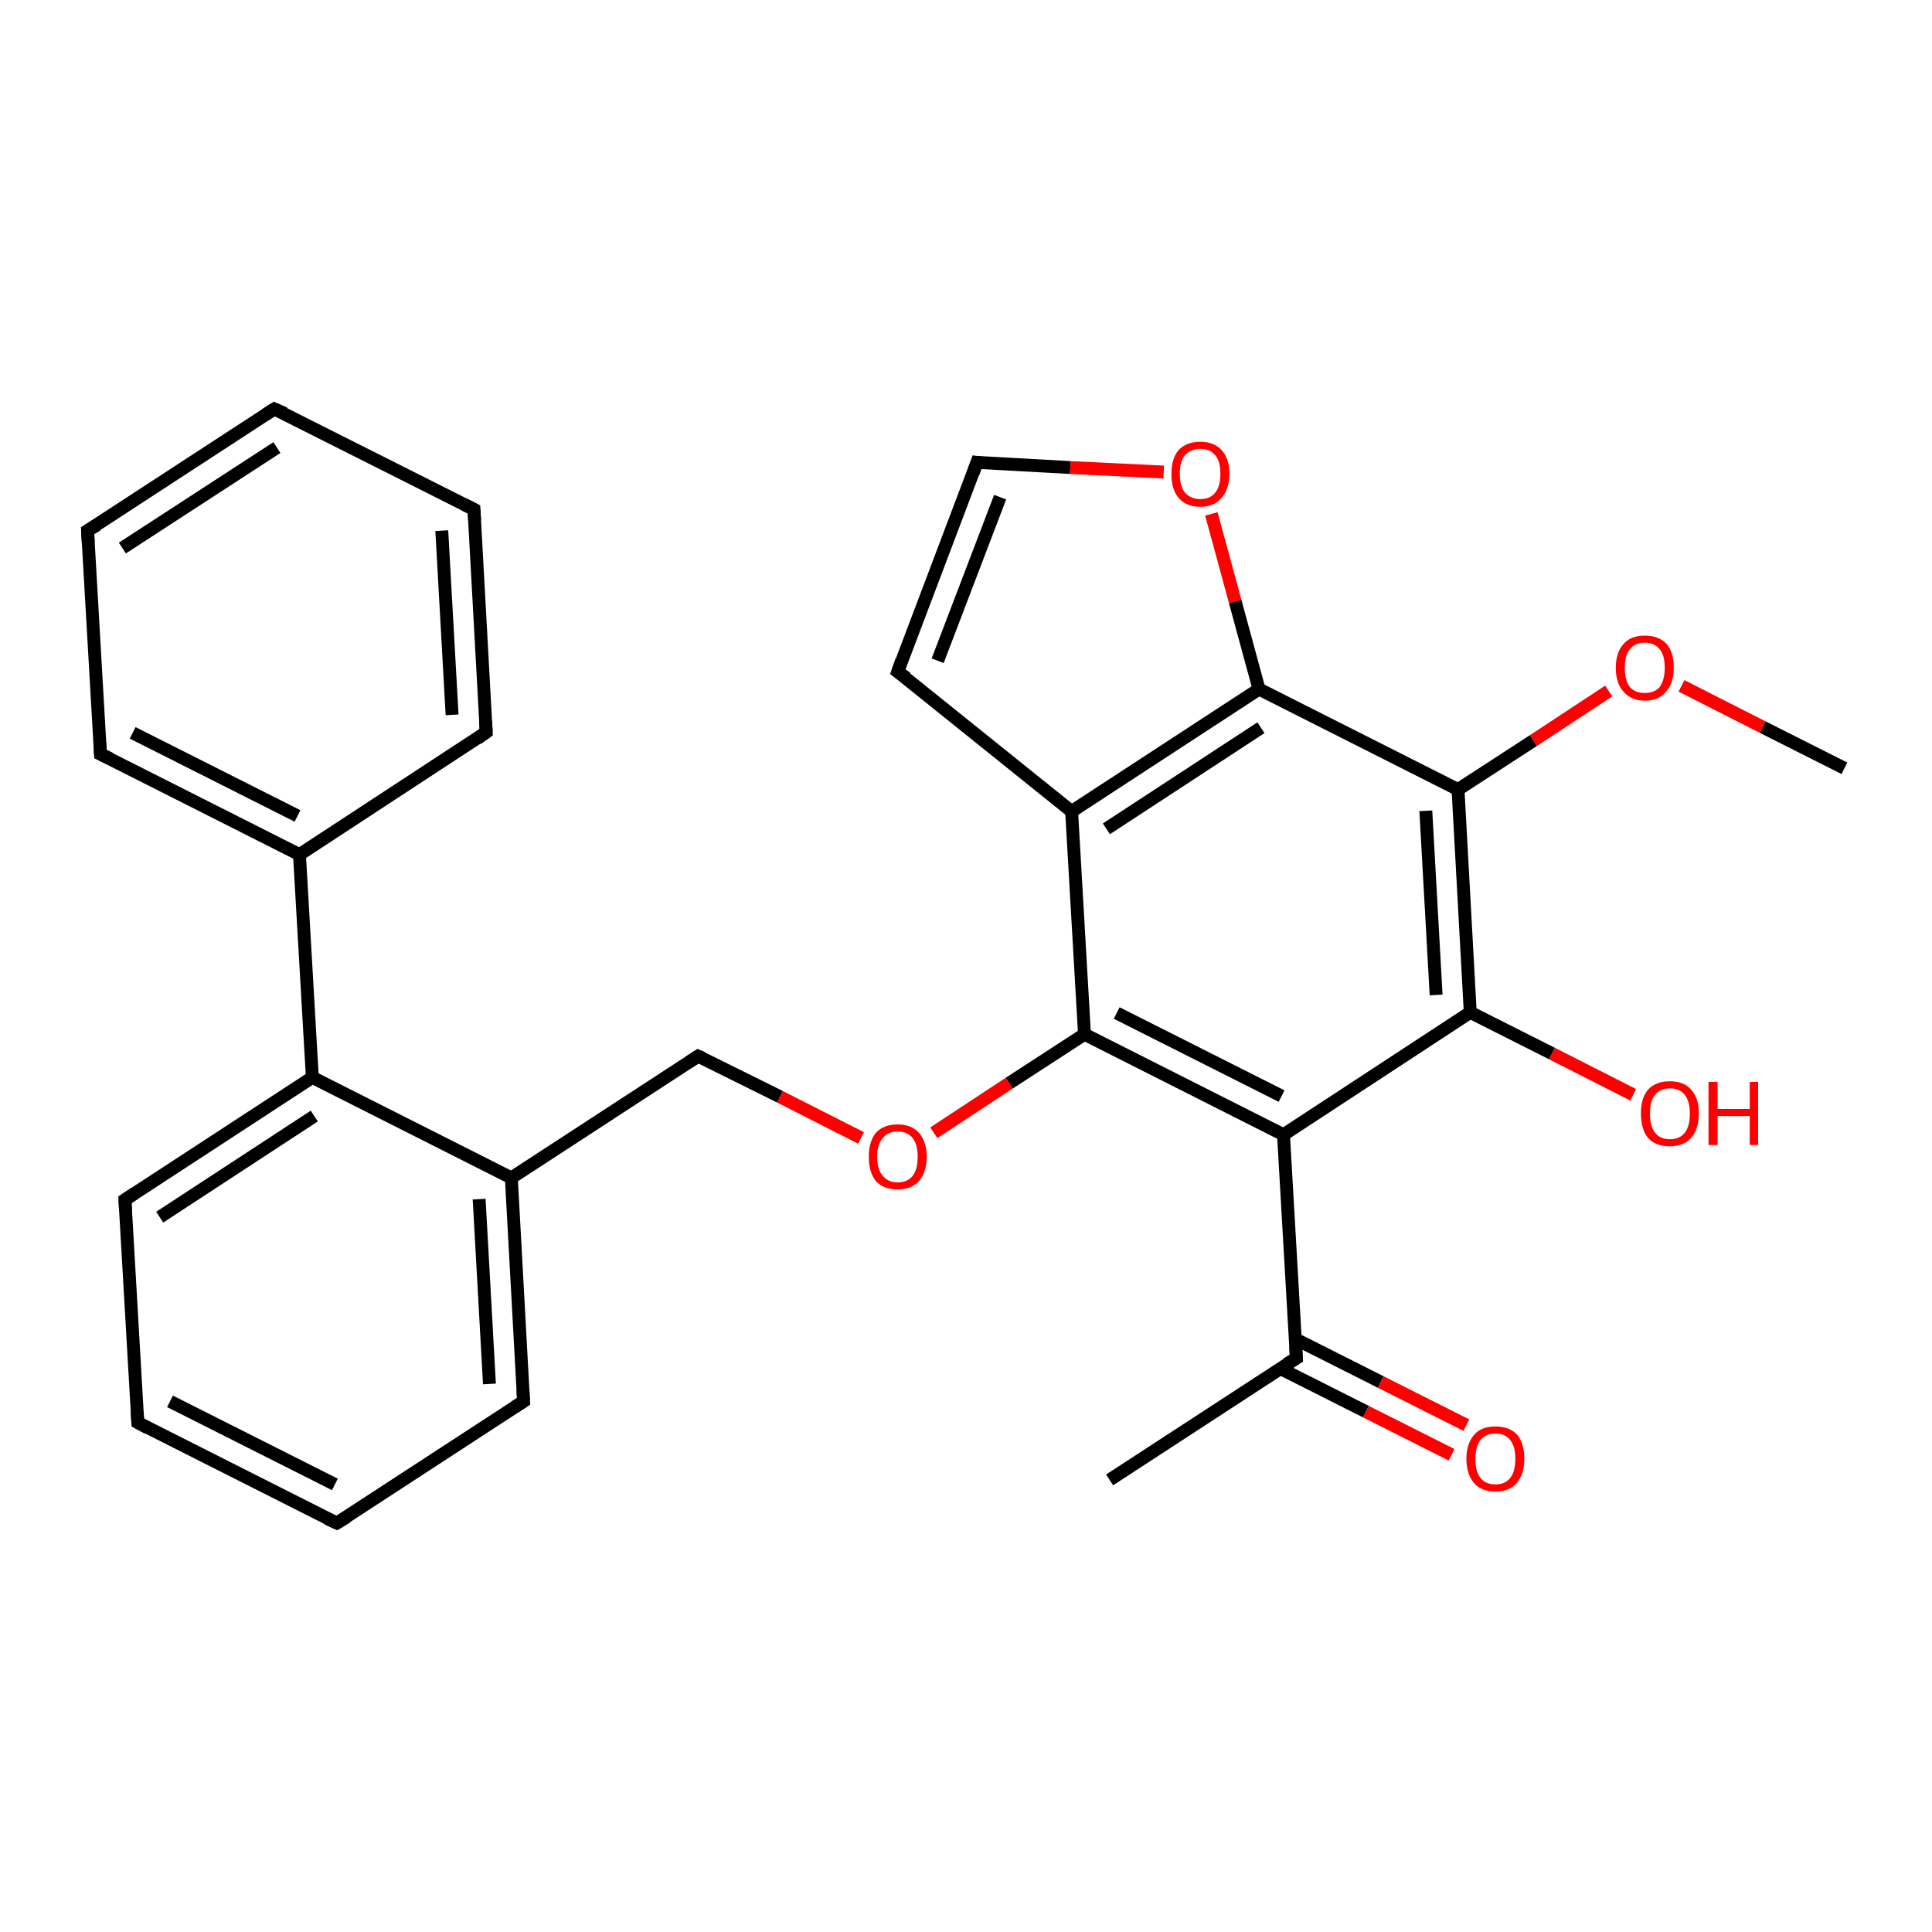 <?xml version='1.0' encoding='iso-8859-1'?>
<svg version='1.1' baseProfile='full'
              xmlns='http://www.w3.org/2000/svg'
                      xmlns:rdkit='http://www.rdkit.org/xml'
                      xmlns:xlink='http://www.w3.org/1999/xlink'
                  xml:space='preserve'
width='300px' height='300px' viewBox='0 0 300 300'>
<!-- END OF HEADER -->
<rect style='opacity:1.0;fill:#FFFFFF;stroke:none' width='300.0' height='300.0' x='0.0' y='0.0'> </rect>
<path class='bond-0 atom-0 atom-1' d='M 286.4,119.3 L 273.7,112.9' style='fill:none;fill-rule:evenodd;stroke:#000000;stroke-width:2.0px;stroke-linecap:butt;stroke-linejoin:miter;stroke-opacity:1' />
<path class='bond-0 atom-0 atom-1' d='M 273.7,112.9 L 261.1,106.5' style='fill:none;fill-rule:evenodd;stroke:#FF0000;stroke-width:2.0px;stroke-linecap:butt;stroke-linejoin:miter;stroke-opacity:1' />
<path class='bond-1 atom-1 atom-2' d='M 249.8,107.3 L 238.1,115.0' style='fill:none;fill-rule:evenodd;stroke:#FF0000;stroke-width:2.0px;stroke-linecap:butt;stroke-linejoin:miter;stroke-opacity:1' />
<path class='bond-1 atom-1 atom-2' d='M 238.1,115.0 L 226.4,122.6' style='fill:none;fill-rule:evenodd;stroke:#000000;stroke-width:2.0px;stroke-linecap:butt;stroke-linejoin:miter;stroke-opacity:1' />
<path class='bond-2 atom-2 atom-3' d='M 226.4,122.6 L 228.3,157.2' style='fill:none;fill-rule:evenodd;stroke:#000000;stroke-width:2.0px;stroke-linecap:butt;stroke-linejoin:miter;stroke-opacity:1' />
<path class='bond-2 atom-2 atom-3' d='M 221.4,125.9 L 223.0,154.5' style='fill:none;fill-rule:evenodd;stroke:#000000;stroke-width:2.0px;stroke-linecap:butt;stroke-linejoin:miter;stroke-opacity:1' />
<path class='bond-3 atom-3 atom-4' d='M 228.3,157.2 L 241.0,163.6' style='fill:none;fill-rule:evenodd;stroke:#000000;stroke-width:2.0px;stroke-linecap:butt;stroke-linejoin:miter;stroke-opacity:1' />
<path class='bond-3 atom-3 atom-4' d='M 241.0,163.6 L 253.6,170.0' style='fill:none;fill-rule:evenodd;stroke:#FF0000;stroke-width:2.0px;stroke-linecap:butt;stroke-linejoin:miter;stroke-opacity:1' />
<path class='bond-4 atom-3 atom-5' d='M 228.3,157.2 L 199.3,176.2' style='fill:none;fill-rule:evenodd;stroke:#000000;stroke-width:2.0px;stroke-linecap:butt;stroke-linejoin:miter;stroke-opacity:1' />
<path class='bond-5 atom-5 atom-6' d='M 199.3,176.2 L 201.3,210.9' style='fill:none;fill-rule:evenodd;stroke:#000000;stroke-width:2.0px;stroke-linecap:butt;stroke-linejoin:miter;stroke-opacity:1' />
<path class='bond-6 atom-6 atom-7' d='M 201.3,210.9 L 172.3,229.8' style='fill:none;fill-rule:evenodd;stroke:#000000;stroke-width:2.0px;stroke-linecap:butt;stroke-linejoin:miter;stroke-opacity:1' />
<path class='bond-7 atom-6 atom-8' d='M 198.8,212.5 L 212.1,219.2' style='fill:none;fill-rule:evenodd;stroke:#000000;stroke-width:2.0px;stroke-linecap:butt;stroke-linejoin:miter;stroke-opacity:1' />
<path class='bond-7 atom-6 atom-8' d='M 212.1,219.2 L 225.4,225.9' style='fill:none;fill-rule:evenodd;stroke:#FF0000;stroke-width:2.0px;stroke-linecap:butt;stroke-linejoin:miter;stroke-opacity:1' />
<path class='bond-7 atom-6 atom-8' d='M 201.1,207.9 L 214.4,214.6' style='fill:none;fill-rule:evenodd;stroke:#000000;stroke-width:2.0px;stroke-linecap:butt;stroke-linejoin:miter;stroke-opacity:1' />
<path class='bond-7 atom-6 atom-8' d='M 214.4,214.6 L 227.7,221.3' style='fill:none;fill-rule:evenodd;stroke:#FF0000;stroke-width:2.0px;stroke-linecap:butt;stroke-linejoin:miter;stroke-opacity:1' />
<path class='bond-8 atom-5 atom-9' d='M 199.3,176.2 L 168.4,160.6' style='fill:none;fill-rule:evenodd;stroke:#000000;stroke-width:2.0px;stroke-linecap:butt;stroke-linejoin:miter;stroke-opacity:1' />
<path class='bond-8 atom-5 atom-9' d='M 199.0,170.2 L 173.4,157.3' style='fill:none;fill-rule:evenodd;stroke:#000000;stroke-width:2.0px;stroke-linecap:butt;stroke-linejoin:miter;stroke-opacity:1' />
<path class='bond-9 atom-9 atom-10' d='M 168.4,160.6 L 156.7,168.2' style='fill:none;fill-rule:evenodd;stroke:#000000;stroke-width:2.0px;stroke-linecap:butt;stroke-linejoin:miter;stroke-opacity:1' />
<path class='bond-9 atom-9 atom-10' d='M 156.7,168.2 L 145.0,175.9' style='fill:none;fill-rule:evenodd;stroke:#FF0000;stroke-width:2.0px;stroke-linecap:butt;stroke-linejoin:miter;stroke-opacity:1' />
<path class='bond-10 atom-10 atom-11' d='M 133.7,176.7 L 121.1,170.3' style='fill:none;fill-rule:evenodd;stroke:#FF0000;stroke-width:2.0px;stroke-linecap:butt;stroke-linejoin:miter;stroke-opacity:1' />
<path class='bond-10 atom-10 atom-11' d='M 121.1,170.3 L 108.4,164.0' style='fill:none;fill-rule:evenodd;stroke:#000000;stroke-width:2.0px;stroke-linecap:butt;stroke-linejoin:miter;stroke-opacity:1' />
<path class='bond-11 atom-11 atom-12' d='M 108.4,164.0 L 79.4,182.9' style='fill:none;fill-rule:evenodd;stroke:#000000;stroke-width:2.0px;stroke-linecap:butt;stroke-linejoin:miter;stroke-opacity:1' />
<path class='bond-12 atom-12 atom-13' d='M 79.4,182.9 L 81.3,217.6' style='fill:none;fill-rule:evenodd;stroke:#000000;stroke-width:2.0px;stroke-linecap:butt;stroke-linejoin:miter;stroke-opacity:1' />
<path class='bond-12 atom-12 atom-13' d='M 74.4,186.2 L 76.0,214.9' style='fill:none;fill-rule:evenodd;stroke:#000000;stroke-width:2.0px;stroke-linecap:butt;stroke-linejoin:miter;stroke-opacity:1' />
<path class='bond-13 atom-13 atom-14' d='M 81.3,217.6 L 52.3,236.5' style='fill:none;fill-rule:evenodd;stroke:#000000;stroke-width:2.0px;stroke-linecap:butt;stroke-linejoin:miter;stroke-opacity:1' />
<path class='bond-14 atom-14 atom-15' d='M 52.3,236.5 L 21.4,220.9' style='fill:none;fill-rule:evenodd;stroke:#000000;stroke-width:2.0px;stroke-linecap:butt;stroke-linejoin:miter;stroke-opacity:1' />
<path class='bond-14 atom-14 atom-15' d='M 52.0,230.5 L 26.4,217.6' style='fill:none;fill-rule:evenodd;stroke:#000000;stroke-width:2.0px;stroke-linecap:butt;stroke-linejoin:miter;stroke-opacity:1' />
<path class='bond-15 atom-15 atom-16' d='M 21.4,220.9 L 19.4,186.3' style='fill:none;fill-rule:evenodd;stroke:#000000;stroke-width:2.0px;stroke-linecap:butt;stroke-linejoin:miter;stroke-opacity:1' />
<path class='bond-16 atom-16 atom-17' d='M 19.4,186.3 L 48.5,167.3' style='fill:none;fill-rule:evenodd;stroke:#000000;stroke-width:2.0px;stroke-linecap:butt;stroke-linejoin:miter;stroke-opacity:1' />
<path class='bond-16 atom-16 atom-17' d='M 24.8,189.0 L 48.8,173.3' style='fill:none;fill-rule:evenodd;stroke:#000000;stroke-width:2.0px;stroke-linecap:butt;stroke-linejoin:miter;stroke-opacity:1' />
<path class='bond-17 atom-17 atom-18' d='M 48.5,167.3 L 46.5,132.7' style='fill:none;fill-rule:evenodd;stroke:#000000;stroke-width:2.0px;stroke-linecap:butt;stroke-linejoin:miter;stroke-opacity:1' />
<path class='bond-18 atom-18 atom-19' d='M 46.5,132.7 L 15.6,117.1' style='fill:none;fill-rule:evenodd;stroke:#000000;stroke-width:2.0px;stroke-linecap:butt;stroke-linejoin:miter;stroke-opacity:1' />
<path class='bond-18 atom-18 atom-19' d='M 46.2,126.7 L 20.6,113.8' style='fill:none;fill-rule:evenodd;stroke:#000000;stroke-width:2.0px;stroke-linecap:butt;stroke-linejoin:miter;stroke-opacity:1' />
<path class='bond-19 atom-19 atom-20' d='M 15.6,117.1 L 13.6,82.4' style='fill:none;fill-rule:evenodd;stroke:#000000;stroke-width:2.0px;stroke-linecap:butt;stroke-linejoin:miter;stroke-opacity:1' />
<path class='bond-20 atom-20 atom-21' d='M 13.6,82.4 L 42.6,63.5' style='fill:none;fill-rule:evenodd;stroke:#000000;stroke-width:2.0px;stroke-linecap:butt;stroke-linejoin:miter;stroke-opacity:1' />
<path class='bond-20 atom-20 atom-21' d='M 19.0,85.1 L 43.0,69.5' style='fill:none;fill-rule:evenodd;stroke:#000000;stroke-width:2.0px;stroke-linecap:butt;stroke-linejoin:miter;stroke-opacity:1' />
<path class='bond-21 atom-21 atom-22' d='M 42.6,63.5 L 73.6,79.1' style='fill:none;fill-rule:evenodd;stroke:#000000;stroke-width:2.0px;stroke-linecap:butt;stroke-linejoin:miter;stroke-opacity:1' />
<path class='bond-22 atom-22 atom-23' d='M 73.6,79.1 L 75.5,113.7' style='fill:none;fill-rule:evenodd;stroke:#000000;stroke-width:2.0px;stroke-linecap:butt;stroke-linejoin:miter;stroke-opacity:1' />
<path class='bond-22 atom-22 atom-23' d='M 68.6,82.4 L 70.2,111.0' style='fill:none;fill-rule:evenodd;stroke:#000000;stroke-width:2.0px;stroke-linecap:butt;stroke-linejoin:miter;stroke-opacity:1' />
<path class='bond-23 atom-9 atom-24' d='M 168.4,160.6 L 166.4,126.0' style='fill:none;fill-rule:evenodd;stroke:#000000;stroke-width:2.0px;stroke-linecap:butt;stroke-linejoin:miter;stroke-opacity:1' />
<path class='bond-24 atom-24 atom-25' d='M 166.4,126.0 L 139.4,104.3' style='fill:none;fill-rule:evenodd;stroke:#000000;stroke-width:2.0px;stroke-linecap:butt;stroke-linejoin:miter;stroke-opacity:1' />
<path class='bond-25 atom-25 atom-26' d='M 139.4,104.3 L 151.7,71.8' style='fill:none;fill-rule:evenodd;stroke:#000000;stroke-width:2.0px;stroke-linecap:butt;stroke-linejoin:miter;stroke-opacity:1' />
<path class='bond-25 atom-25 atom-26' d='M 145.6,102.6 L 155.3,77.2' style='fill:none;fill-rule:evenodd;stroke:#000000;stroke-width:2.0px;stroke-linecap:butt;stroke-linejoin:miter;stroke-opacity:1' />
<path class='bond-26 atom-26 atom-27' d='M 151.7,71.8 L 166.2,72.6' style='fill:none;fill-rule:evenodd;stroke:#000000;stroke-width:2.0px;stroke-linecap:butt;stroke-linejoin:miter;stroke-opacity:1' />
<path class='bond-26 atom-26 atom-27' d='M 166.2,72.6 L 180.7,73.3' style='fill:none;fill-rule:evenodd;stroke:#FF0000;stroke-width:2.0px;stroke-linecap:butt;stroke-linejoin:miter;stroke-opacity:1' />
<path class='bond-27 atom-27 atom-28' d='M 188.1,79.8 L 191.8,93.4' style='fill:none;fill-rule:evenodd;stroke:#FF0000;stroke-width:2.0px;stroke-linecap:butt;stroke-linejoin:miter;stroke-opacity:1' />
<path class='bond-27 atom-27 atom-28' d='M 191.8,93.4 L 195.5,107.0' style='fill:none;fill-rule:evenodd;stroke:#000000;stroke-width:2.0px;stroke-linecap:butt;stroke-linejoin:miter;stroke-opacity:1' />
<path class='bond-28 atom-28 atom-2' d='M 195.5,107.0 L 226.4,122.6' style='fill:none;fill-rule:evenodd;stroke:#000000;stroke-width:2.0px;stroke-linecap:butt;stroke-linejoin:miter;stroke-opacity:1' />
<path class='bond-29 atom-17 atom-12' d='M 48.5,167.3 L 79.4,182.9' style='fill:none;fill-rule:evenodd;stroke:#000000;stroke-width:2.0px;stroke-linecap:butt;stroke-linejoin:miter;stroke-opacity:1' />
<path class='bond-30 atom-23 atom-18' d='M 75.5,113.7 L 46.5,132.7' style='fill:none;fill-rule:evenodd;stroke:#000000;stroke-width:2.0px;stroke-linecap:butt;stroke-linejoin:miter;stroke-opacity:1' />
<path class='bond-31 atom-28 atom-24' d='M 195.5,107.0 L 166.4,126.0' style='fill:none;fill-rule:evenodd;stroke:#000000;stroke-width:2.0px;stroke-linecap:butt;stroke-linejoin:miter;stroke-opacity:1' />
<path class='bond-31 atom-28 atom-24' d='M 195.8,113.0 L 171.8,128.7' style='fill:none;fill-rule:evenodd;stroke:#000000;stroke-width:2.0px;stroke-linecap:butt;stroke-linejoin:miter;stroke-opacity:1' />
<path d='M 201.2,209.1 L 201.3,210.9 L 199.8,211.8' style='fill:none;stroke:#000000;stroke-width:2.0px;stroke-linecap:butt;stroke-linejoin:miter;stroke-opacity:1;' />
<path d='M 109.1,164.3 L 108.4,164.0 L 107.0,164.9' style='fill:none;stroke:#000000;stroke-width:2.0px;stroke-linecap:butt;stroke-linejoin:miter;stroke-opacity:1;' />
<path d='M 81.2,215.8 L 81.3,217.6 L 79.9,218.5' style='fill:none;stroke:#000000;stroke-width:2.0px;stroke-linecap:butt;stroke-linejoin:miter;stroke-opacity:1;' />
<path d='M 53.8,235.6 L 52.3,236.5 L 50.8,235.8' style='fill:none;stroke:#000000;stroke-width:2.0px;stroke-linecap:butt;stroke-linejoin:miter;stroke-opacity:1;' />
<path d='M 22.9,221.7 L 21.4,220.9 L 21.3,219.2' style='fill:none;stroke:#000000;stroke-width:2.0px;stroke-linecap:butt;stroke-linejoin:miter;stroke-opacity:1;' />
<path d='M 19.5,188.0 L 19.4,186.3 L 20.9,185.3' style='fill:none;stroke:#000000;stroke-width:2.0px;stroke-linecap:butt;stroke-linejoin:miter;stroke-opacity:1;' />
<path d='M 17.1,117.8 L 15.6,117.1 L 15.5,115.3' style='fill:none;stroke:#000000;stroke-width:2.0px;stroke-linecap:butt;stroke-linejoin:miter;stroke-opacity:1;' />
<path d='M 13.7,84.2 L 13.6,82.4 L 15.1,81.5' style='fill:none;stroke:#000000;stroke-width:2.0px;stroke-linecap:butt;stroke-linejoin:miter;stroke-opacity:1;' />
<path d='M 41.2,64.4 L 42.6,63.5 L 44.2,64.2' style='fill:none;stroke:#000000;stroke-width:2.0px;stroke-linecap:butt;stroke-linejoin:miter;stroke-opacity:1;' />
<path d='M 72.0,78.3 L 73.6,79.1 L 73.7,80.8' style='fill:none;stroke:#000000;stroke-width:2.0px;stroke-linecap:butt;stroke-linejoin:miter;stroke-opacity:1;' />
<path d='M 75.4,112.0 L 75.5,113.7 L 74.1,114.7' style='fill:none;stroke:#000000;stroke-width:2.0px;stroke-linecap:butt;stroke-linejoin:miter;stroke-opacity:1;' />
<path d='M 140.8,105.3 L 139.4,104.3 L 140.0,102.6' style='fill:none;stroke:#000000;stroke-width:2.0px;stroke-linecap:butt;stroke-linejoin:miter;stroke-opacity:1;' />
<path d='M 151.1,73.5 L 151.7,71.8 L 152.5,71.9' style='fill:none;stroke:#000000;stroke-width:2.0px;stroke-linecap:butt;stroke-linejoin:miter;stroke-opacity:1;' />
<path class='atom-1' d='M 250.9 103.7
Q 250.9 101.3, 252.1 100.0
Q 253.2 98.7, 255.4 98.7
Q 257.6 98.7, 258.8 100.0
Q 259.9 101.3, 259.9 103.7
Q 259.9 106.1, 258.7 107.4
Q 257.6 108.8, 255.4 108.8
Q 253.3 108.8, 252.1 107.4
Q 250.9 106.1, 250.9 103.7
M 255.4 107.6
Q 256.9 107.6, 257.7 106.7
Q 258.5 105.6, 258.5 103.7
Q 258.5 101.7, 257.7 100.8
Q 256.9 99.8, 255.4 99.8
Q 253.9 99.8, 253.1 100.8
Q 252.3 101.7, 252.3 103.7
Q 252.3 105.7, 253.1 106.7
Q 253.9 107.6, 255.4 107.6
' fill='#FF0000'/>
<path class='atom-4' d='M 254.8 172.9
Q 254.8 170.5, 255.9 169.2
Q 257.1 167.9, 259.3 167.9
Q 261.5 167.9, 262.6 169.2
Q 263.8 170.5, 263.8 172.9
Q 263.8 175.3, 262.6 176.7
Q 261.4 178.0, 259.3 178.0
Q 257.1 178.0, 255.9 176.7
Q 254.8 175.3, 254.8 172.9
M 259.3 176.9
Q 260.8 176.9, 261.6 175.9
Q 262.4 174.9, 262.4 172.9
Q 262.4 171.0, 261.6 170.0
Q 260.8 169.0, 259.3 169.0
Q 257.8 169.0, 257.0 170.0
Q 256.2 171.0, 256.2 172.9
Q 256.2 174.9, 257.0 175.9
Q 257.8 176.9, 259.3 176.9
' fill='#FF0000'/>
<path class='atom-4' d='M 265.3 168.0
L 266.7 168.0
L 266.7 172.2
L 271.7 172.2
L 271.7 168.0
L 273.0 168.0
L 273.0 177.8
L 271.7 177.8
L 271.7 173.3
L 266.7 173.3
L 266.7 177.8
L 265.3 177.8
L 265.3 168.0
' fill='#FF0000'/>
<path class='atom-8' d='M 227.7 226.5
Q 227.7 224.2, 228.9 222.8
Q 230.0 221.5, 232.2 221.5
Q 234.4 221.5, 235.6 222.8
Q 236.7 224.2, 236.7 226.5
Q 236.7 228.9, 235.5 230.3
Q 234.4 231.6, 232.2 231.6
Q 230.0 231.6, 228.9 230.3
Q 227.7 228.9, 227.7 226.5
M 232.2 230.5
Q 233.7 230.5, 234.5 229.5
Q 235.3 228.5, 235.3 226.5
Q 235.3 224.6, 234.5 223.6
Q 233.7 222.6, 232.2 222.6
Q 230.7 222.6, 229.9 223.6
Q 229.1 224.6, 229.1 226.5
Q 229.1 228.5, 229.9 229.5
Q 230.7 230.5, 232.2 230.5
' fill='#FF0000'/>
<path class='atom-10' d='M 134.9 179.6
Q 134.9 177.3, 136.0 175.9
Q 137.2 174.6, 139.4 174.6
Q 141.5 174.6, 142.7 175.9
Q 143.9 177.3, 143.9 179.6
Q 143.9 182.0, 142.7 183.4
Q 141.5 184.7, 139.4 184.7
Q 137.2 184.7, 136.0 183.4
Q 134.9 182.0, 134.9 179.6
M 139.4 183.6
Q 140.9 183.6, 141.7 182.6
Q 142.5 181.6, 142.5 179.6
Q 142.5 177.7, 141.7 176.7
Q 140.9 175.7, 139.4 175.7
Q 137.9 175.7, 137.1 176.7
Q 136.2 177.7, 136.2 179.6
Q 136.2 181.6, 137.1 182.6
Q 137.9 183.6, 139.4 183.6
' fill='#FF0000'/>
<path class='atom-27' d='M 181.9 73.6
Q 181.9 71.2, 183.0 69.9
Q 184.2 68.6, 186.4 68.6
Q 188.5 68.6, 189.7 69.9
Q 190.9 71.2, 190.9 73.6
Q 190.9 75.9, 189.7 77.3
Q 188.5 78.7, 186.4 78.7
Q 184.2 78.7, 183.0 77.3
Q 181.9 76.0, 181.9 73.6
M 186.4 77.5
Q 187.9 77.5, 188.7 76.5
Q 189.5 75.5, 189.5 73.6
Q 189.5 71.6, 188.7 70.7
Q 187.9 69.7, 186.4 69.7
Q 184.9 69.7, 184.0 70.7
Q 183.2 71.6, 183.2 73.6
Q 183.2 75.5, 184.0 76.5
Q 184.9 77.5, 186.4 77.5
' fill='#FF0000'/>
</svg>
